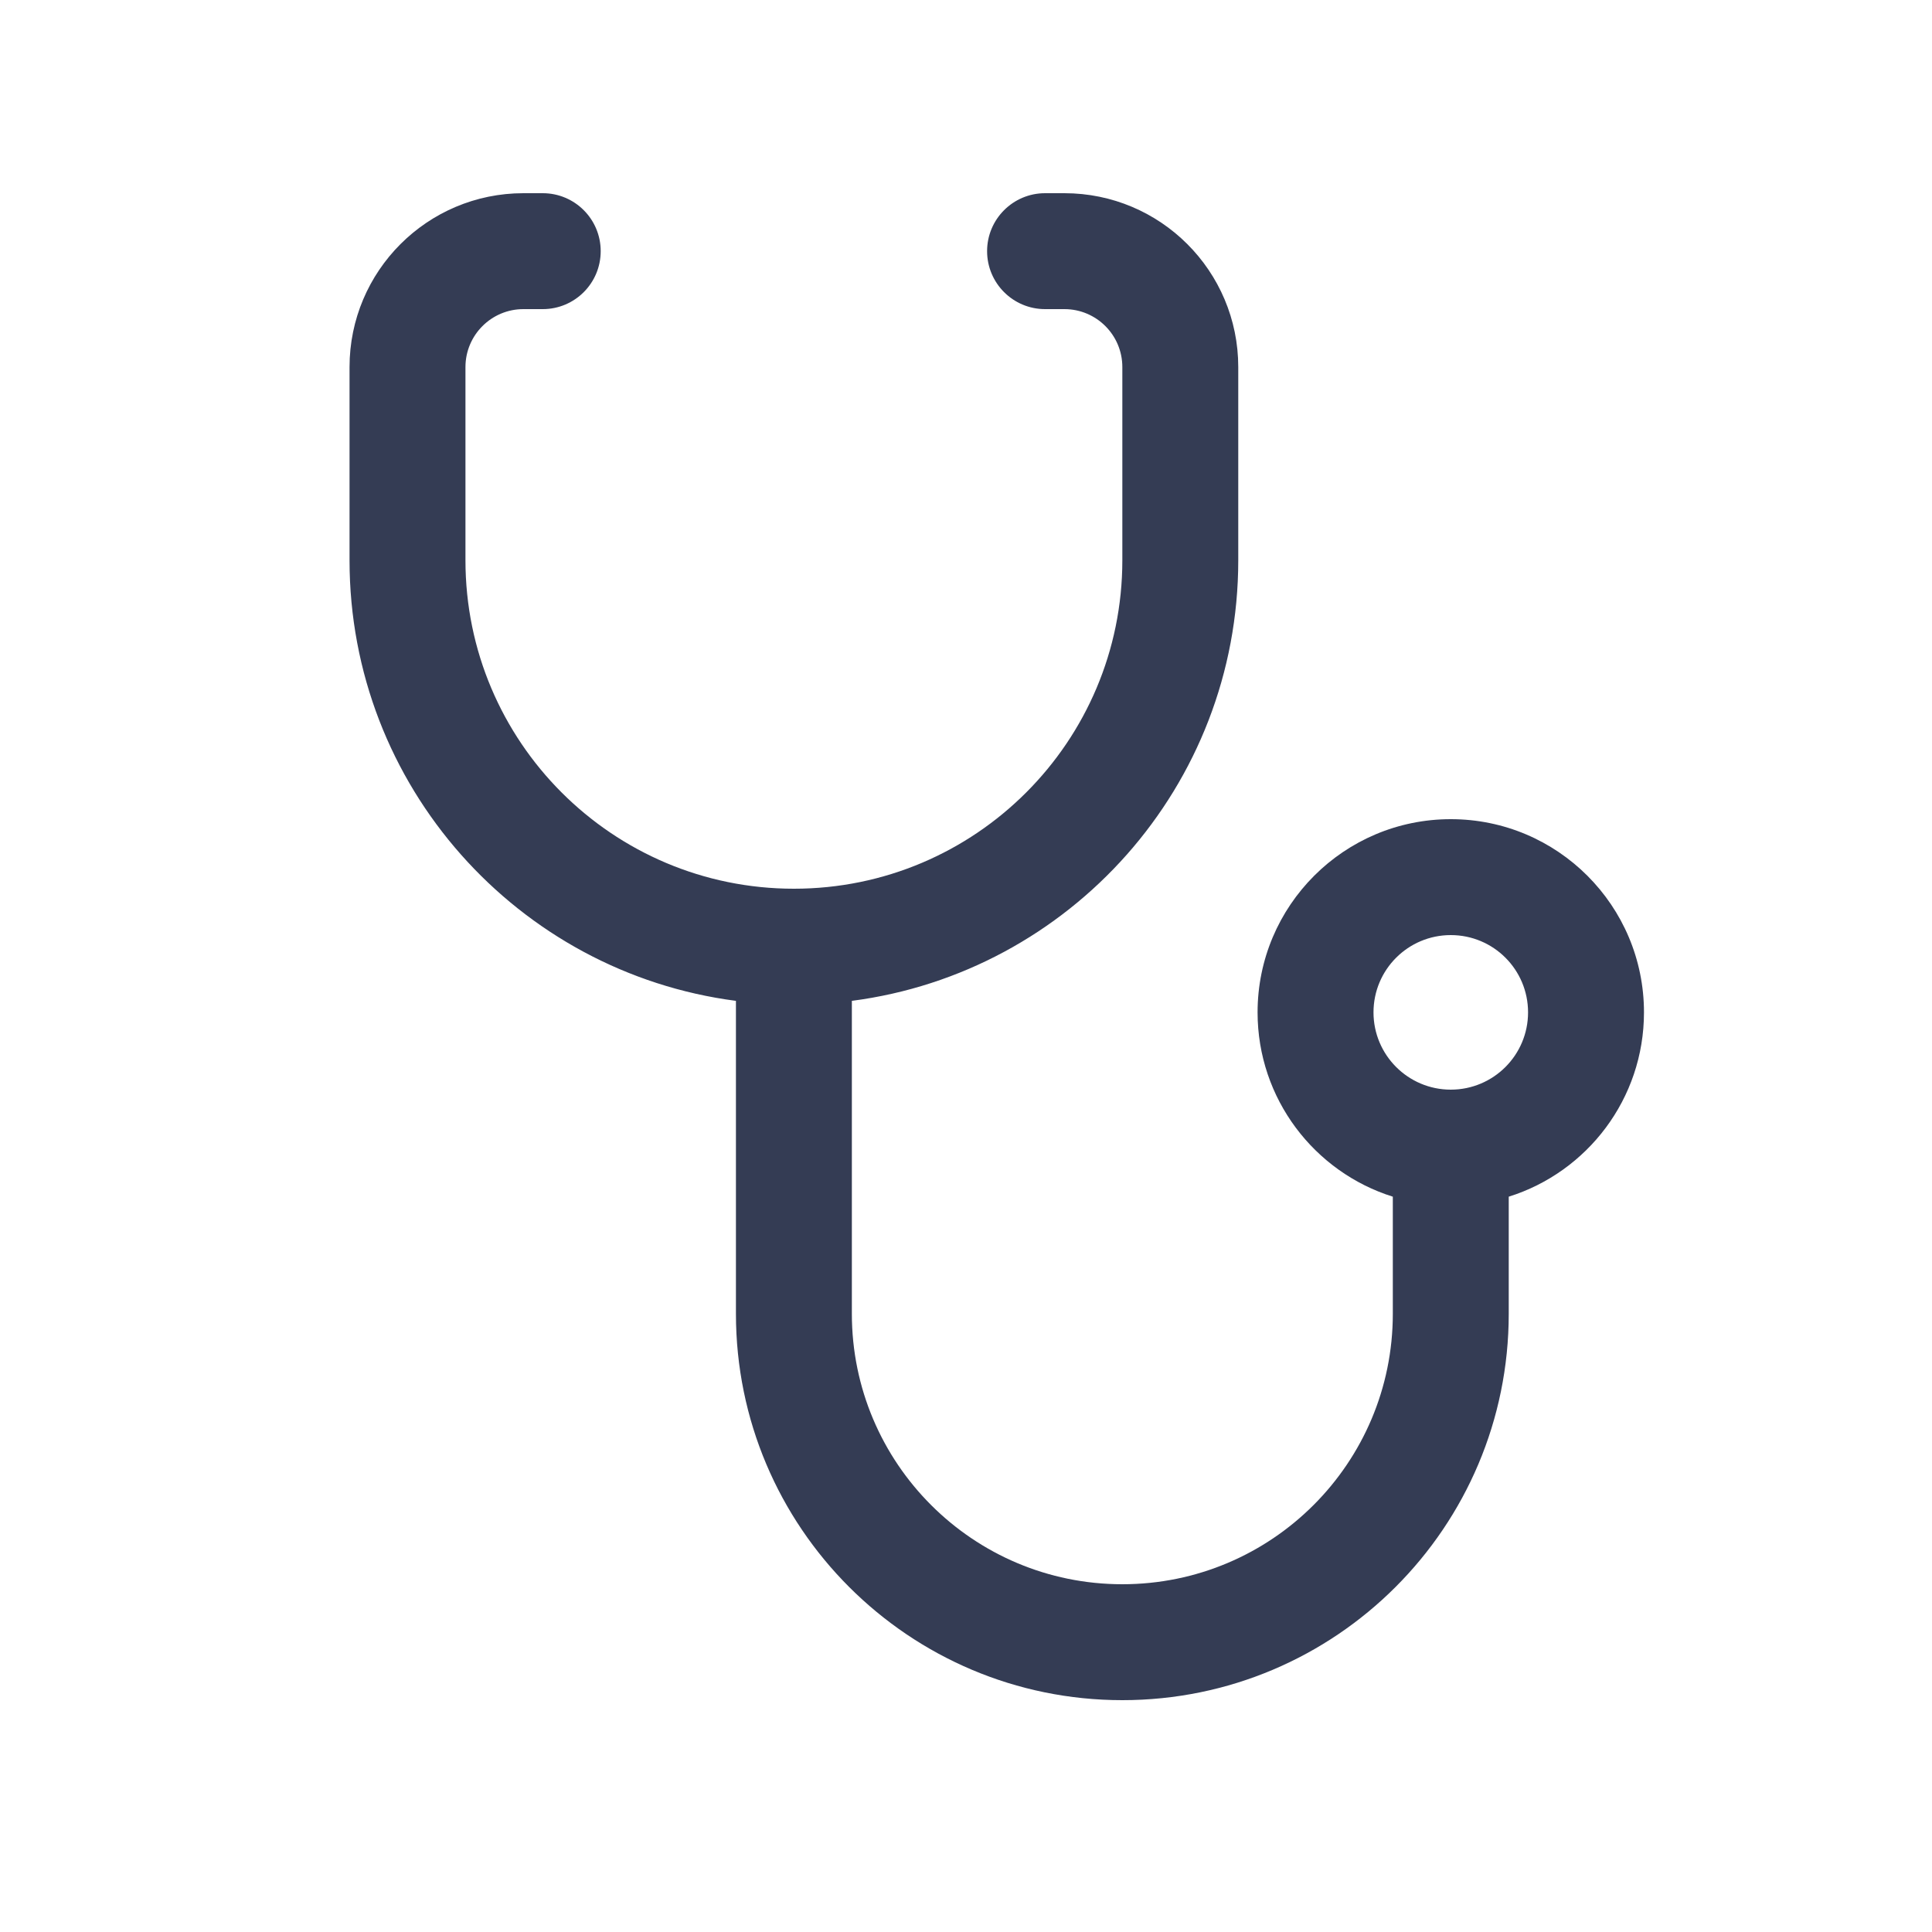<?xml version="1.0" encoding="UTF-8"?>
<svg xmlns="http://www.w3.org/2000/svg" width="80" height="80" viewBox="0 0 25 24" fill="none" transform="rotate(0 0 0)">
  <path fill-rule="evenodd" clip-rule="evenodd" d="M6.773 3.5C6.359 3.5 6.023 3.836 6.023 4.25L6.023 6.75C6.023 9.097 7.926 11 10.273 11C12.621 11 14.523 9.097 14.523 6.75L14.523 4.25C14.523 3.836 14.188 3.5 13.773 3.5H13.523C13.109 3.5 12.773 3.164 12.773 2.75C12.773 2.336 13.109 2 13.523 2H13.773C15.016 2 16.023 3.007 16.023 4.25L16.023 6.75C16.023 9.671 13.845 12.084 11.023 12.451L11.023 16.5C11.023 18.433 12.59 20 14.523 20C16.456 20 18.023 18.433 18.023 16.5L18.023 14.985C17.009 14.667 16.273 13.719 16.273 12.6C16.273 11.219 17.393 10.1 18.773 10.1C20.154 10.1 21.273 11.219 21.273 12.6C21.273 13.719 20.538 14.667 19.523 14.985V16.5C19.523 19.261 17.285 21.5 14.523 21.5C11.762 21.5 9.523 19.261 9.523 16.5L9.523 12.451C6.702 12.084 4.523 9.671 4.523 6.75V4.25C4.523 3.007 5.531 2 6.773 2H7.023C7.438 2 7.773 2.336 7.773 2.75C7.773 3.164 7.438 3.5 7.023 3.5L6.773 3.5ZM17.773 12.6C17.773 12.047 18.221 11.6 18.773 11.6C19.326 11.6 19.773 12.047 19.773 12.6C19.773 13.152 19.326 13.6 18.773 13.6C18.221 13.6 17.773 13.152 17.773 12.6Z" fill="#343C54"></path>
</svg>
